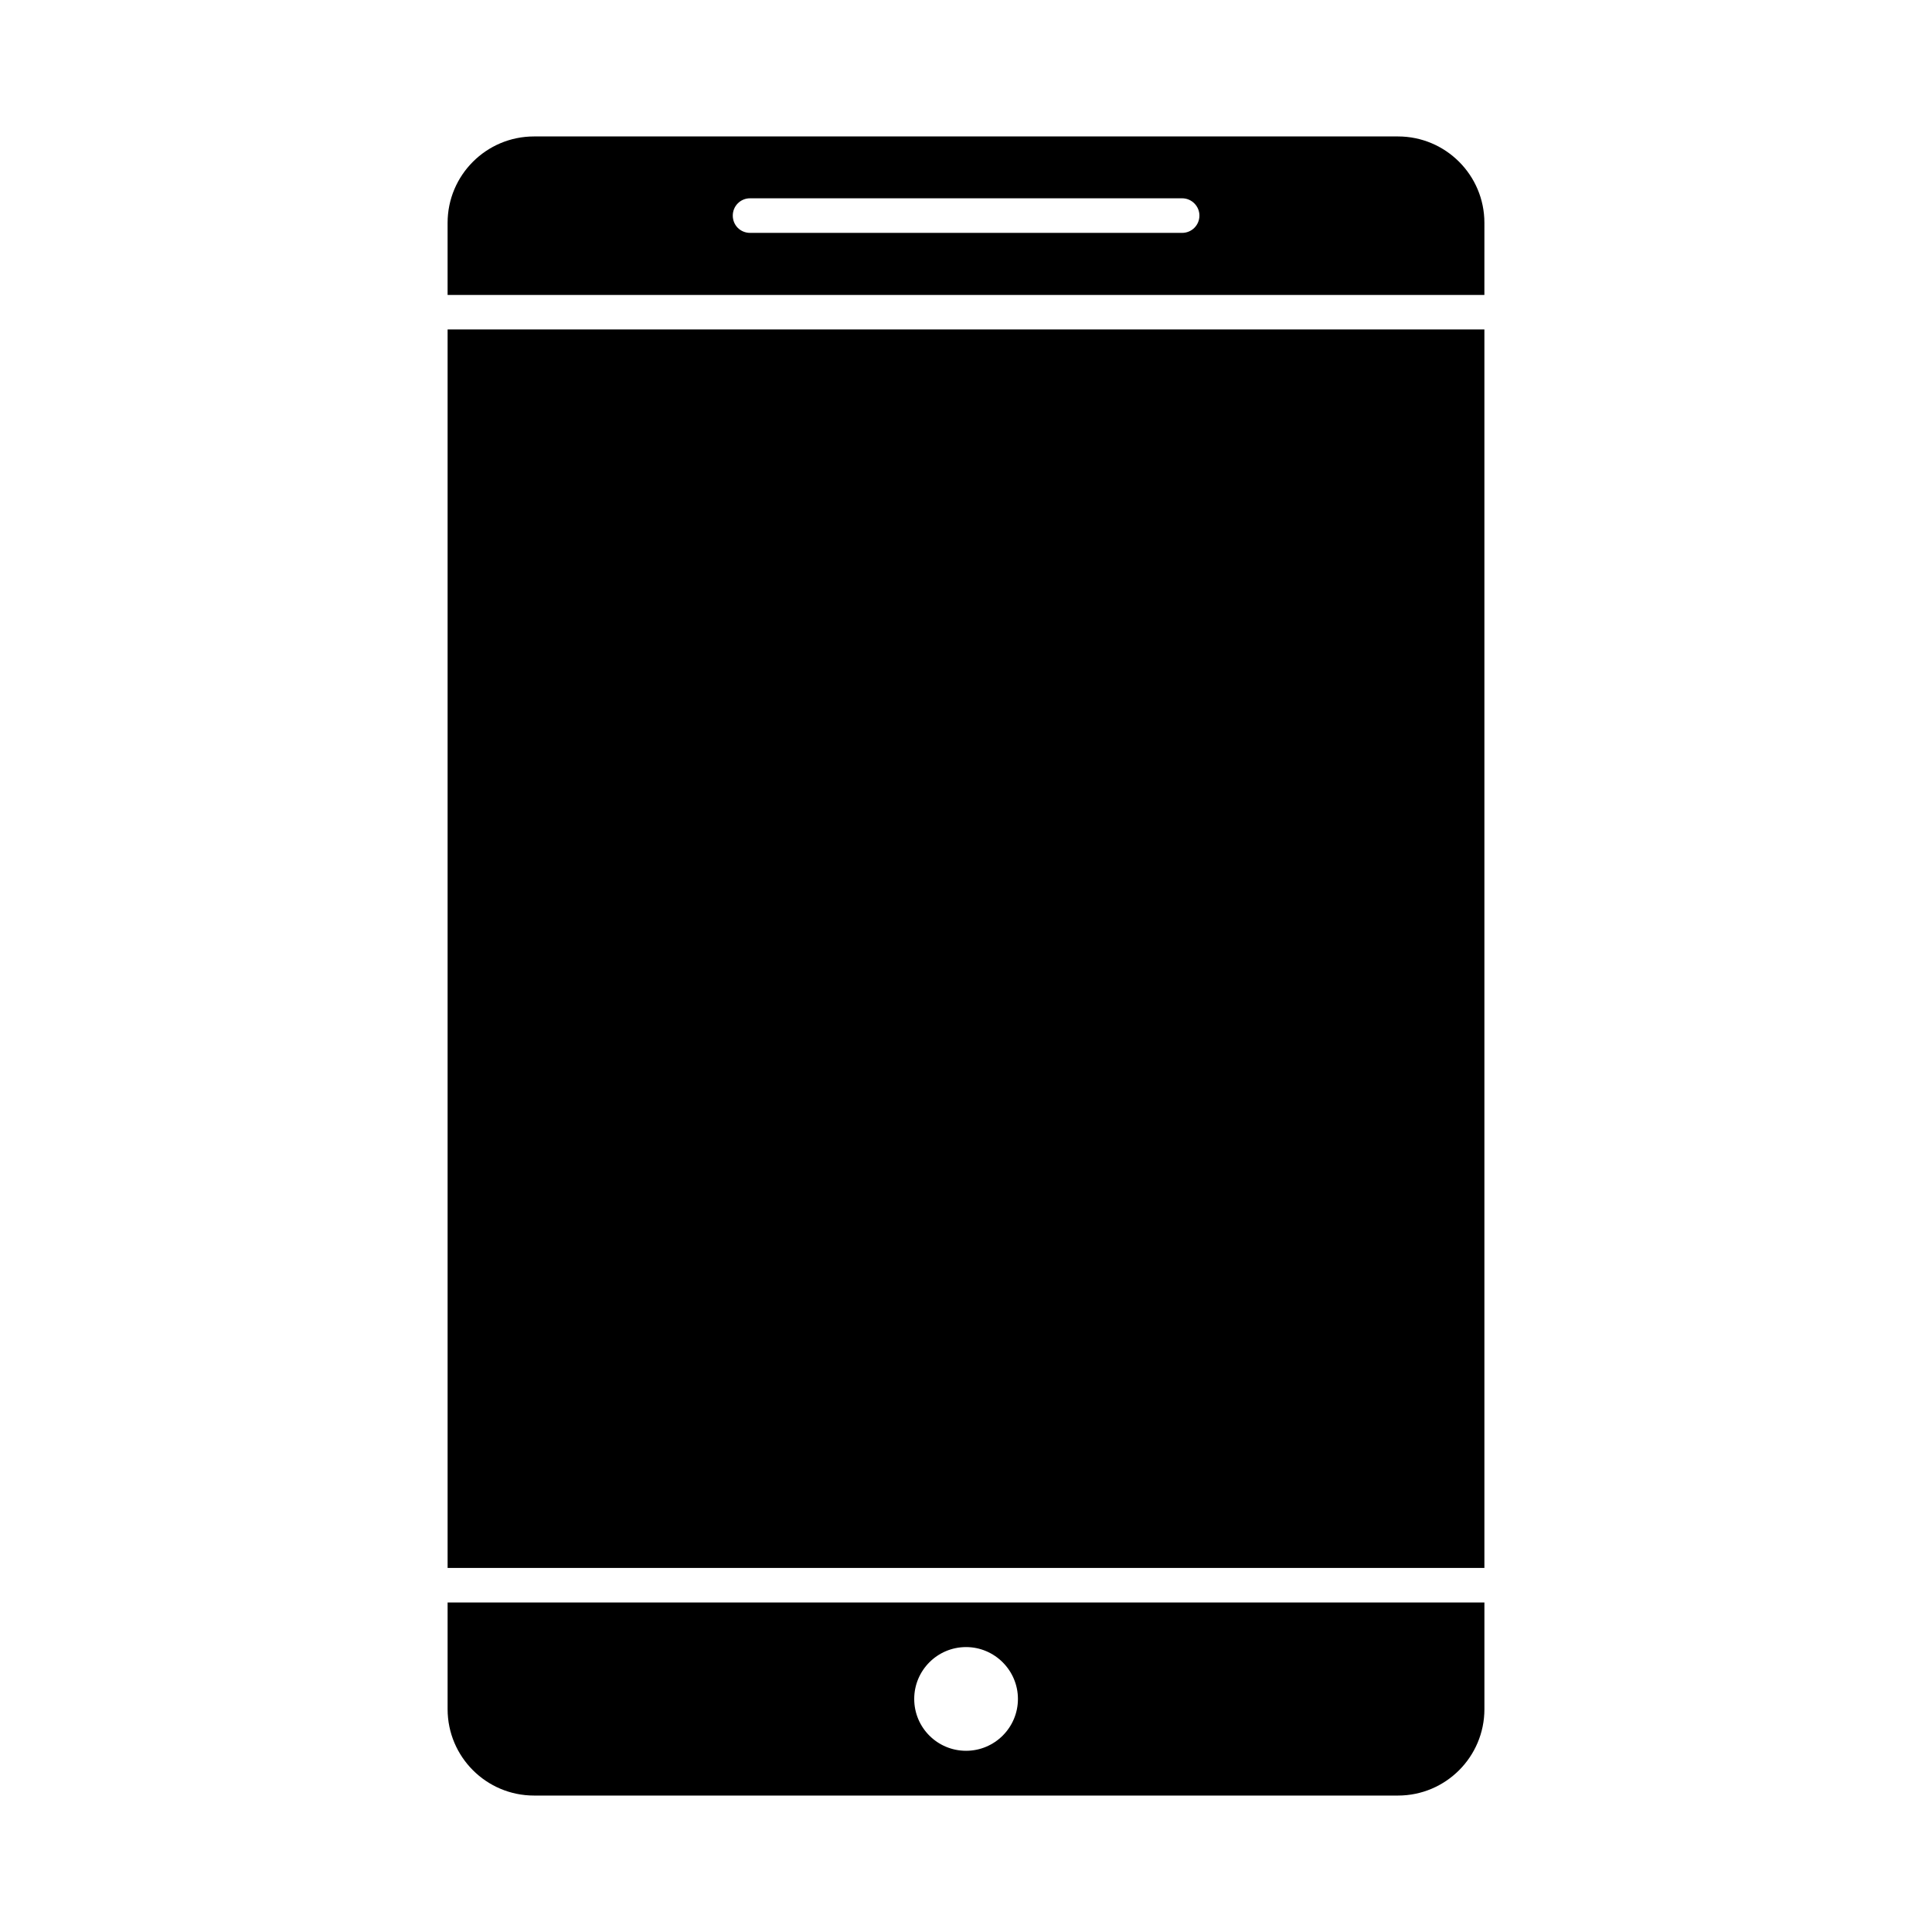 <?xml version="1.0" encoding="UTF-8"?>
<!-- Uploaded to: SVG Repo, www.svgrepo.com, Generator: SVG Repo Mixer Tools -->
<svg fill="#000000" width="800px" height="800px" version="1.1" viewBox="144 144 512 512" xmlns="http://www.w3.org/2000/svg">
 <g>
  <path d="m514.48 180.16h-228.96c-12.641 0-22.902 10.258-22.902 22.902v19.098h274.76l0.004-19.102c0-12.641-10.262-22.898-22.902-22.898zm-57.203 25.555h-114.5c-2.566 0-4.582-2.016-4.582-4.582 0-2.519 2.016-4.582 4.582-4.582h114.5c2.519 0 4.582 2.062 4.582 4.582-0.004 2.566-2.062 4.582-4.582 4.582z"/>
  <path d="m262.62 231.31h274.76v328.21h-274.76z"/>
  <path d="m262.62 568.68v28.258c0 12.641 10.258 22.902 22.902 22.902h228.96c12.641 0 22.902-10.258 22.902-22.902v-28.258zm137.4 39.297c-7.602 0-13.742-6.137-13.742-13.742 0-7.559 6.137-13.742 13.742-13.742 7.559 0 13.742 6.184 13.742 13.742 0 7.606-6.184 13.742-13.742 13.742z"/>
 </g>
</svg>